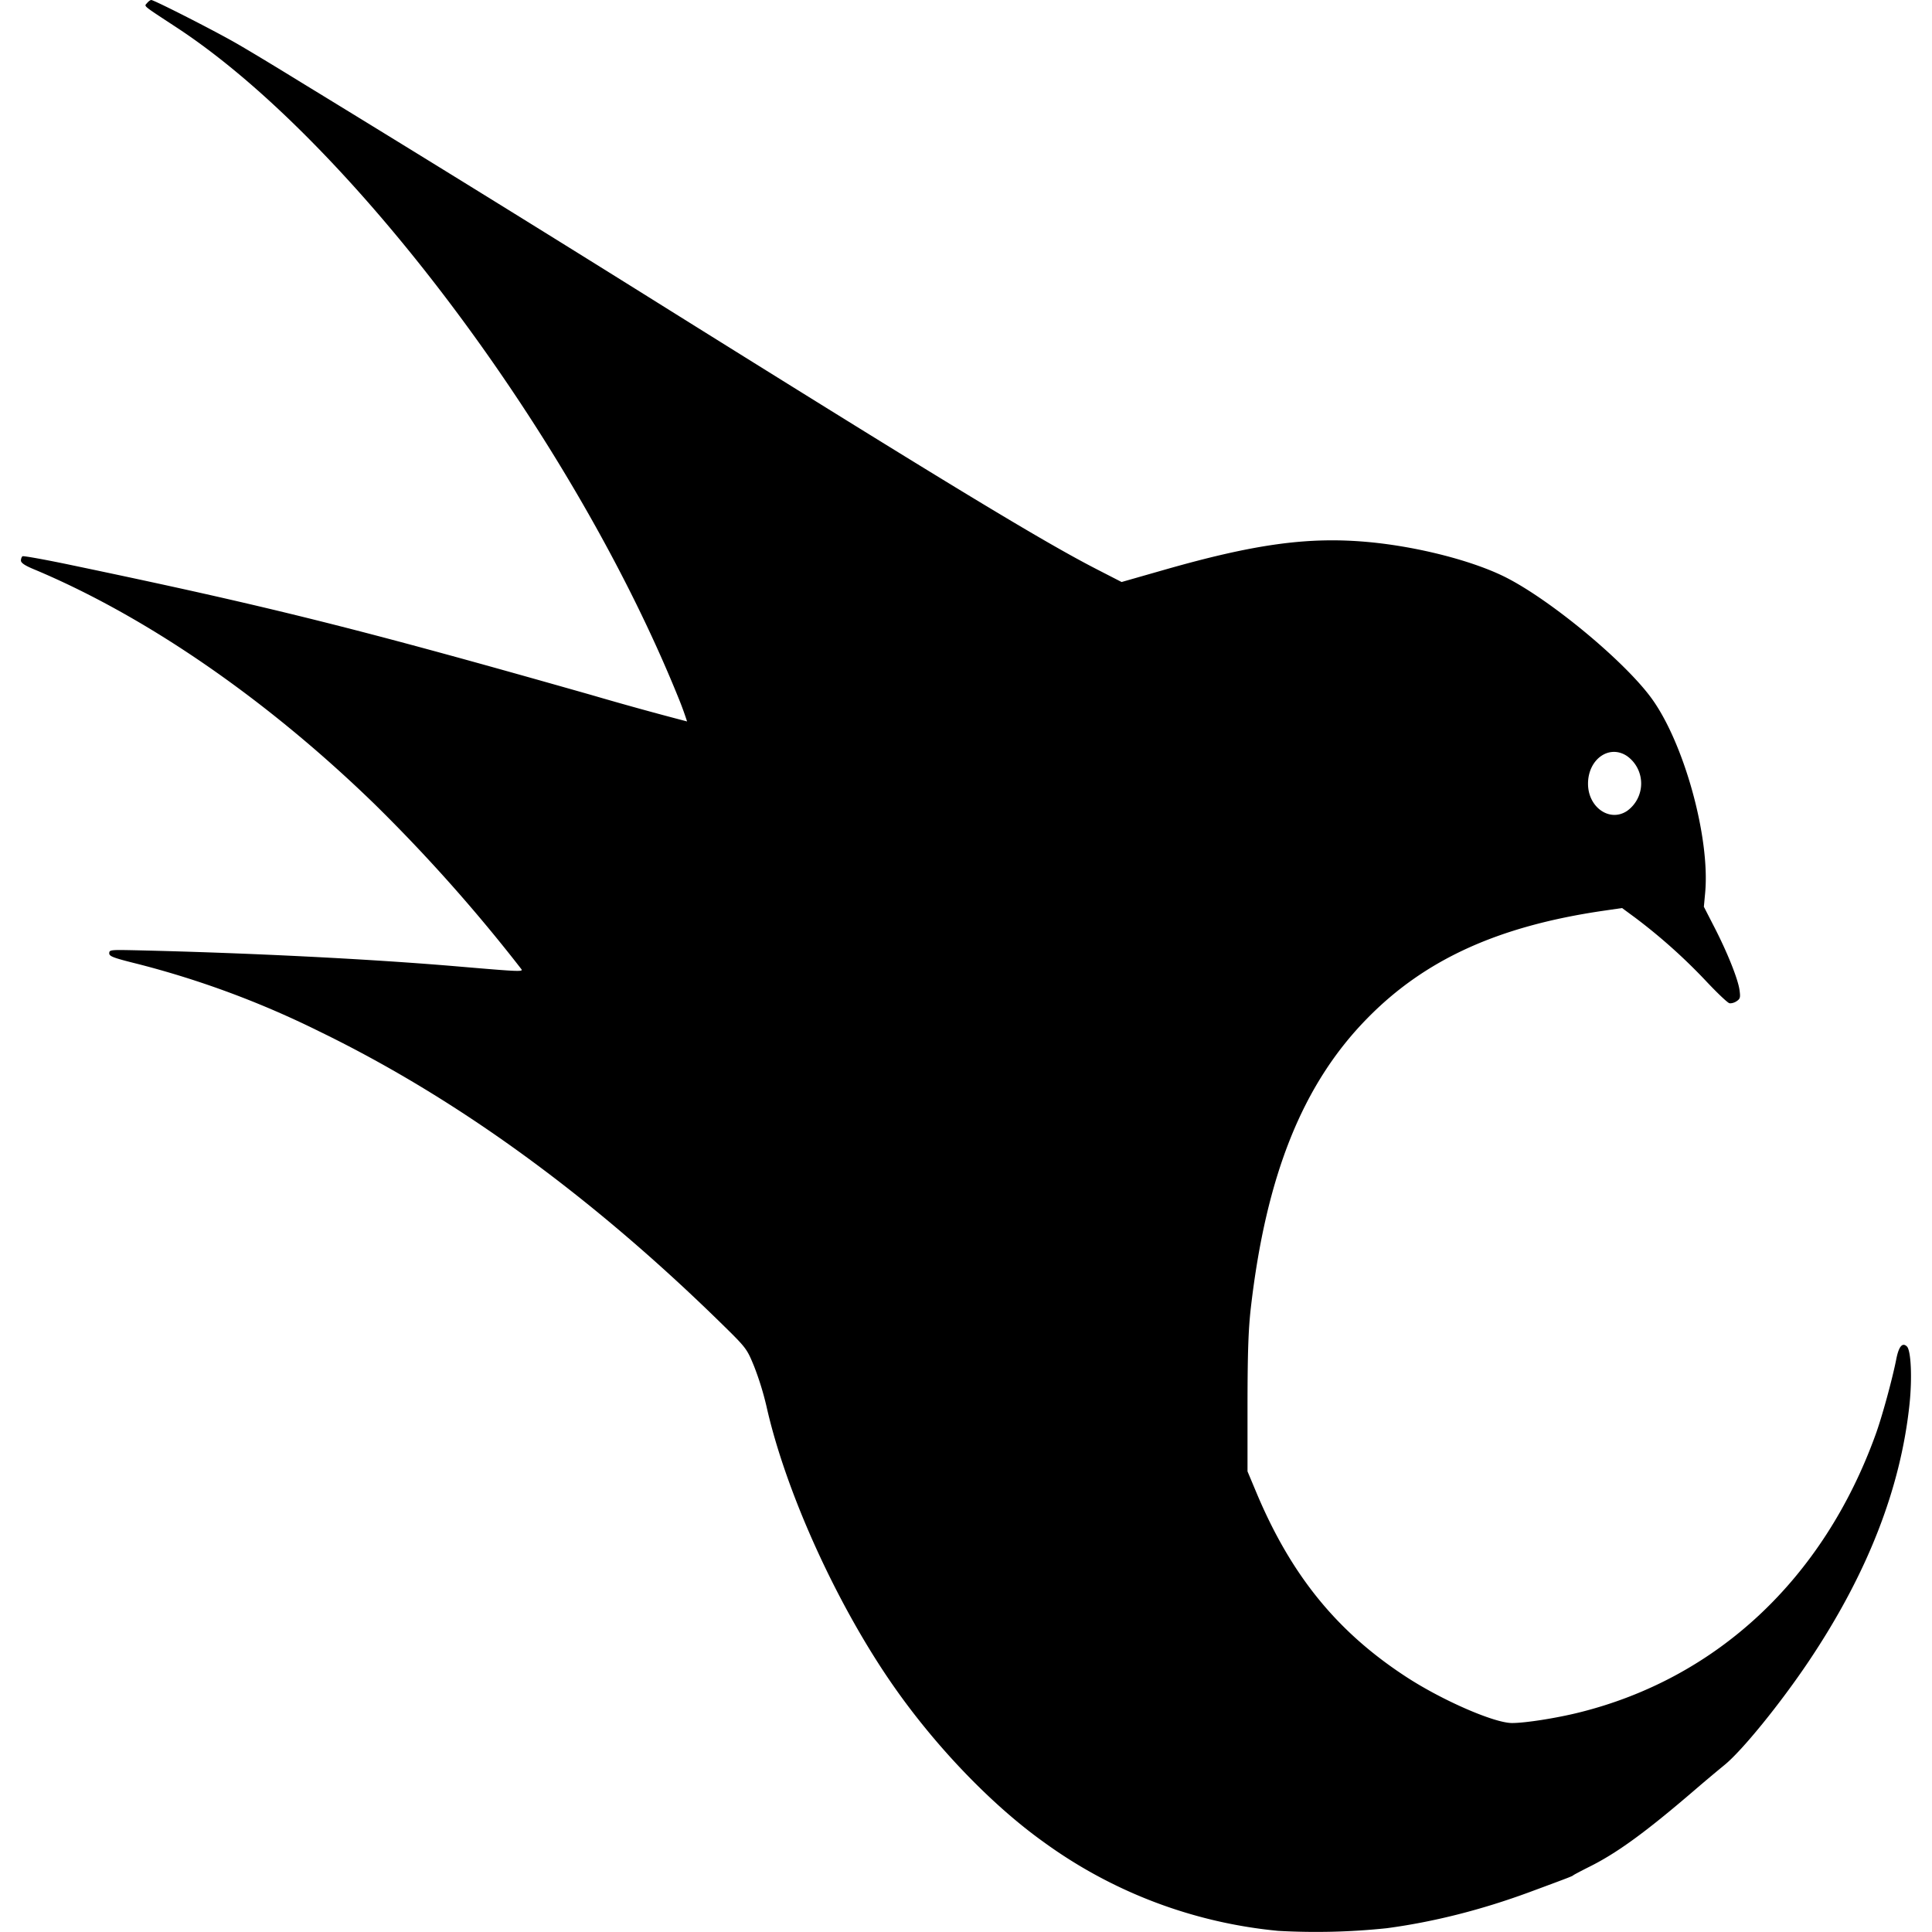 <?xml version="1.0" standalone="no"?>
<svg xmlns:xlink="http://www.w3.org/1999/xlink" role="img" viewBox="0 0 24 24" xmlns="http://www.w3.org/2000/svg" height="128" width="128"><path d="M15.88 23.986a5.897 5.897 0 0 1-2.916-1.104c-.634-.453-1.325-1.168-1.852-1.92-.706-1.005-1.35-2.42-1.59-3.49a3.674 3.674 0 0 0-.155-.501c-.092-.223-.094-.225-.43-.554-1.618-1.58-3.273-2.78-4.974-3.606a11.457 11.457 0 0 0-2.25-.836c-.306-.076-.356-.095-.356-.133 0-.042.017-.044.3-.038 1.412.032 2.936.108 4.036.202.773.066.81.067.782.031a20.505 20.505 0 0 0-1.824-2.05C3.309 8.684 1.814 7.654.417 7.07.307 7.024.26 6.992.26 6.963c0-.022.01-.047.02-.053.011-.007.289.043.617.112 2.462.515 3.555.788 6.455 1.613a41.17 41.17 0 0 0 1.183.327 4.15 4.15 0 0 0-.112-.305C7.119 5.44 4.372 1.771 2.198.344 1.758.055 1.79.082 1.827.038 1.844.017 1.868 0 1.879 0c.034 0 .743.36 1.032.524.147.083.506.3.798.48a512.443 512.443 0 0 1 4.616 2.854c3.465 2.164 4.634 2.873 5.316 3.222l.292.15.539-.154c1.121-.32 1.786-.41 2.522-.343.622.057 1.318.237 1.723.445.557.286 1.45 1.027 1.789 1.483.409.55.74 1.74.676 2.431l-.016.172.131.255c.162.315.293.643.312.78.012.089.01.108-.036.138-.028.02-.069.03-.09.025-.024-.006-.155-.131-.293-.278a6.97 6.97 0 0 0-.877-.784l-.163-.12-.24.035c-1.306.192-2.215.608-2.93 1.34-.799.816-1.252 1.946-1.442 3.594-.03.264-.04.545-.041 1.188v.841l.109.26c.43 1.027 1 1.73 1.858 2.29.446.292 1.096.576 1.319.576.165 0 .548-.06.83-.13 1.715-.425 3.034-1.658 3.683-3.444.08-.216.212-.699.261-.95.031-.155.076-.208.132-.153.05.051.066.388.032.713-.11 1.052-.524 2.11-1.248 3.191-.353.527-.836 1.122-1.054 1.297a21.2 21.2 0 0 0-.364.306c-.613.527-.969.786-1.316.958-.1.05-.188.097-.195.103-.012.012-.04.023-.545.21-.597.22-1.19.37-1.773.448a8.4 8.4 0 0 1-1.345.033zm4.333-13.913a.419.419 0 0 0 0-.68c-.221-.15-.486.037-.486.343 0 .294.271.482.486.337z"/></svg>